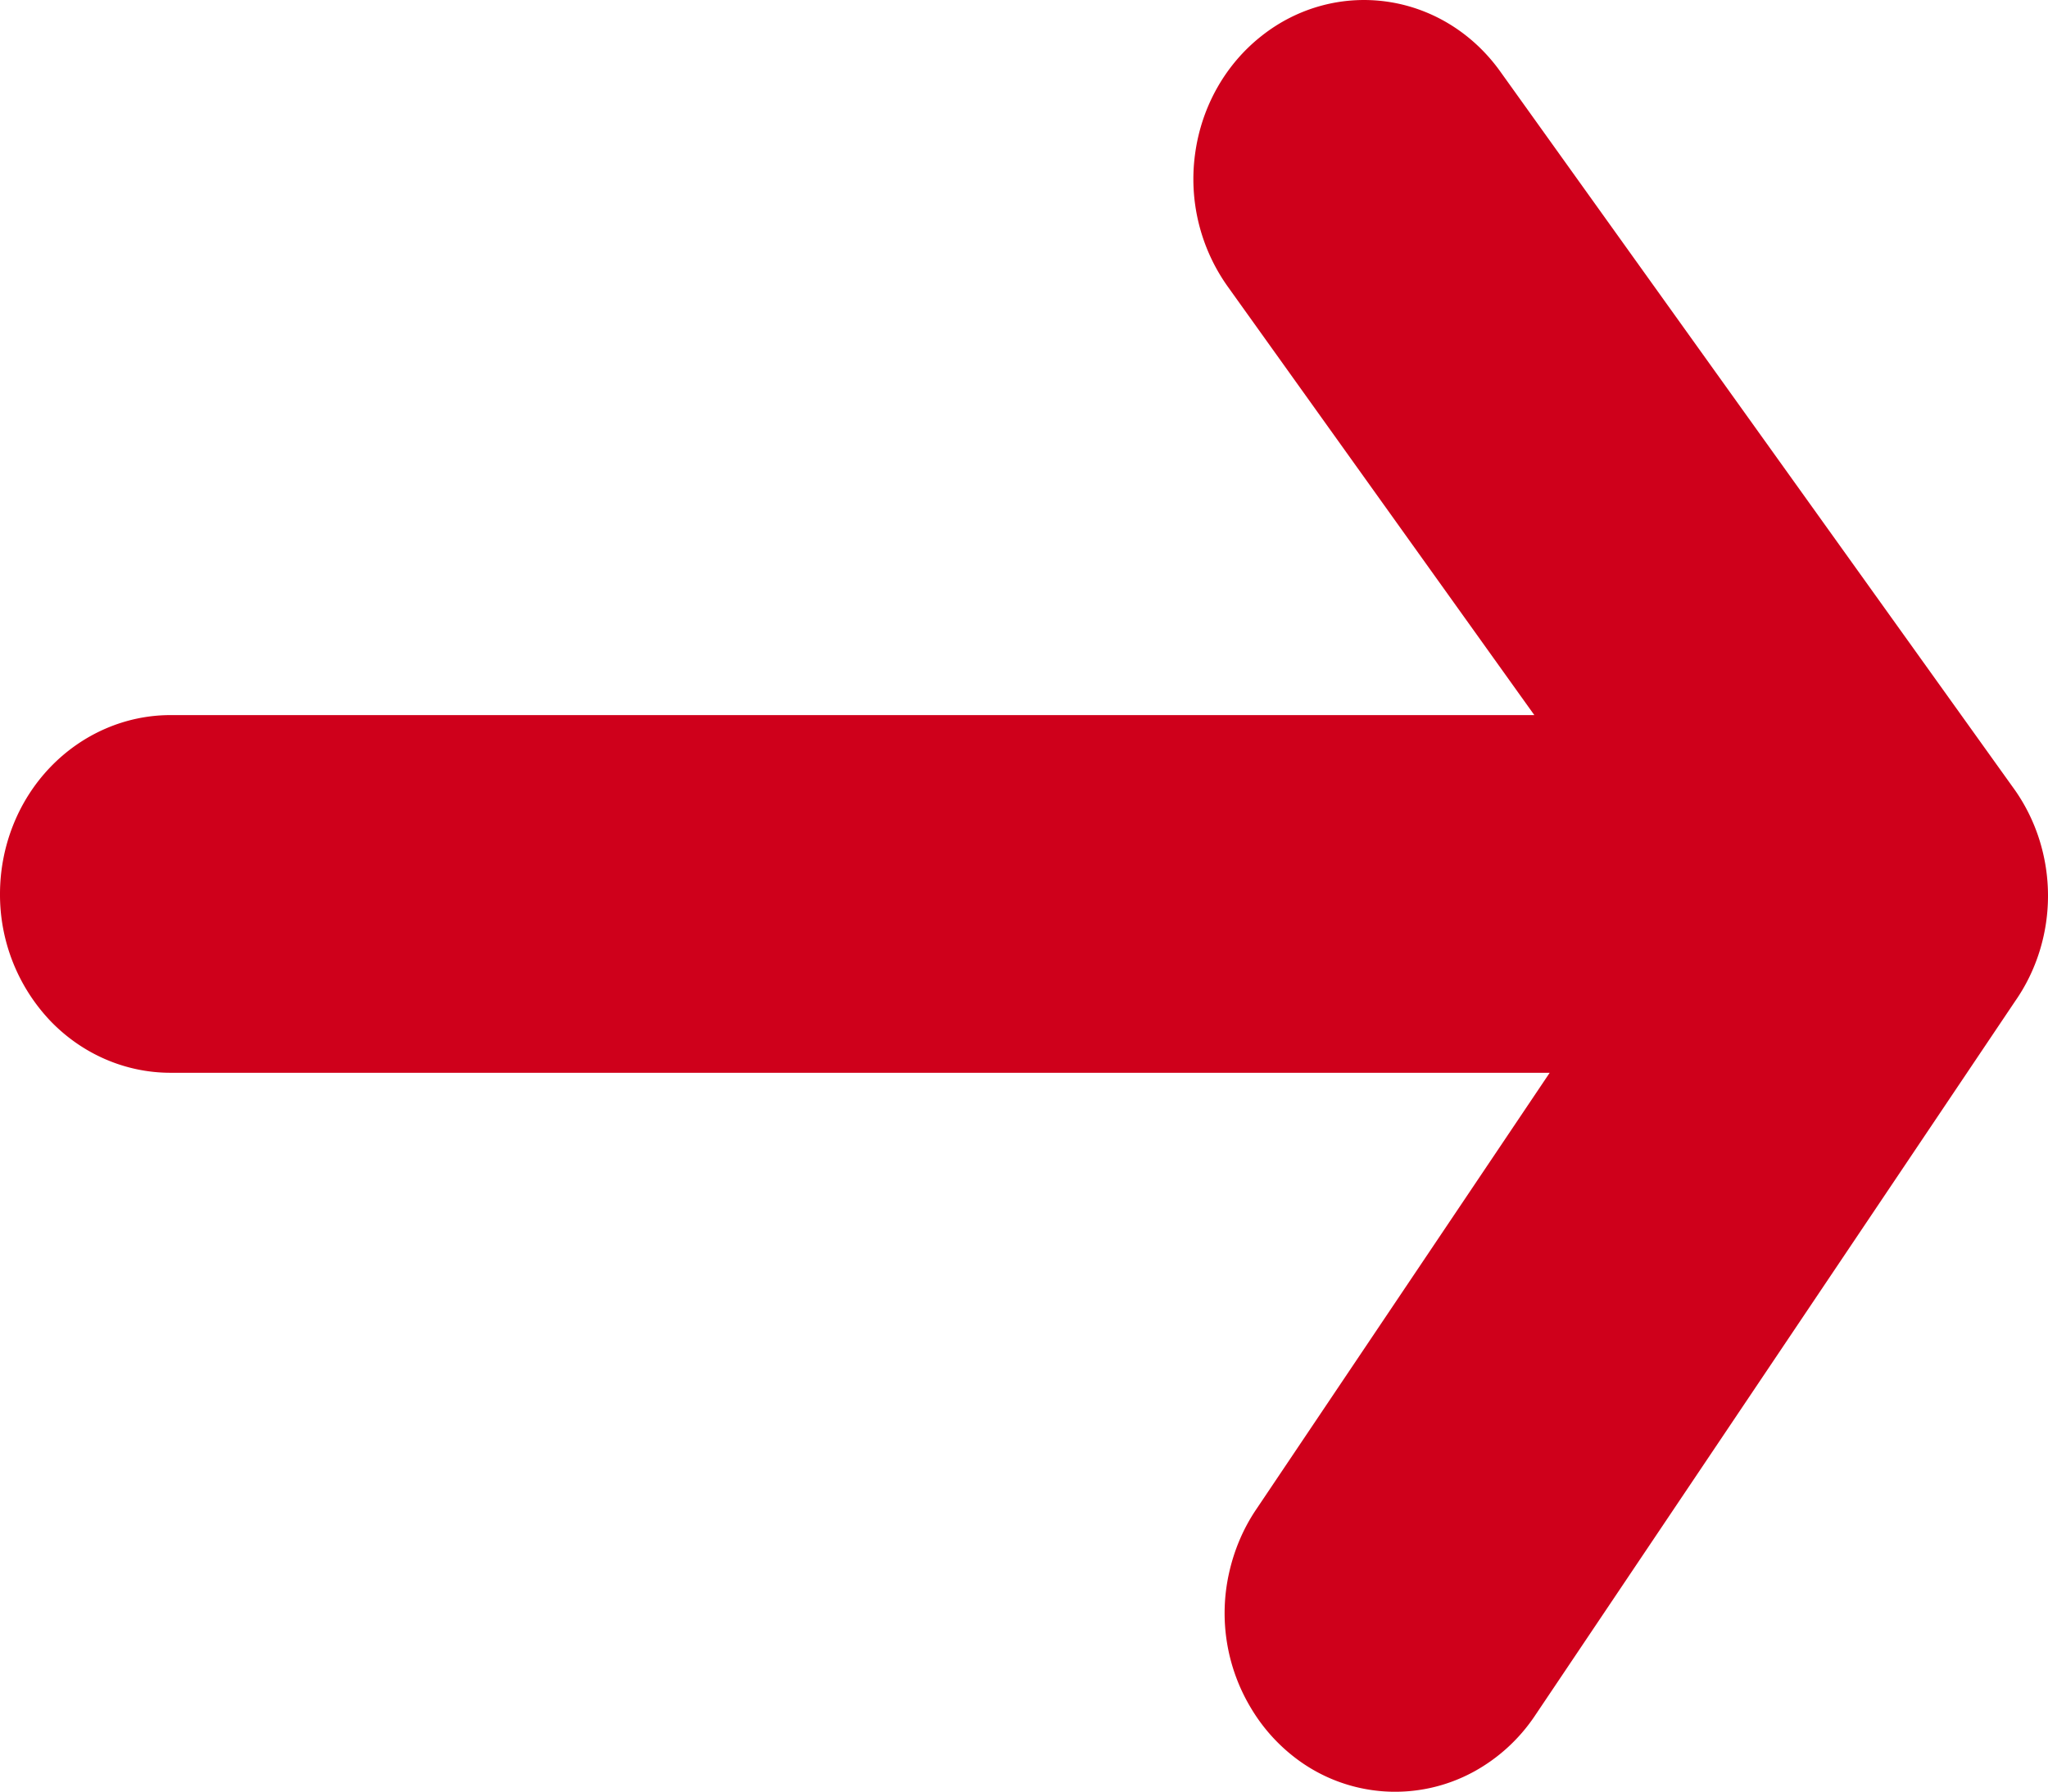 <svg width="16" height="14" fill="none" xmlns="http://www.w3.org/2000/svg"><path d="M10.844.014c.35.052.665.248.877.545l4.022 5.617c.167.239.257.528.257.824 0 .296-.09.585-.257.824l-3.756 5.59a1.36 1.36 0 01-.472.43 1.282 1.282 0 01-1.379-.095 1.371 1.371 0 01-.36-.397 1.438 1.438 0 01-.174-1.06c.04-.18.112-.35.214-.5l2.291-3.409H1.332c-.353 0-.692-.147-.942-.409A1.433 1.433 0 010 6.986c0-.37.14-.726.39-.988s.589-.41.942-.41h10.655L9.59 2.237A1.449 1.449 0 019.337 1.2c.05-.367.237-.698.52-.92.282-.223.637-.318.987-.266z" fill="#CF001B"/></svg>